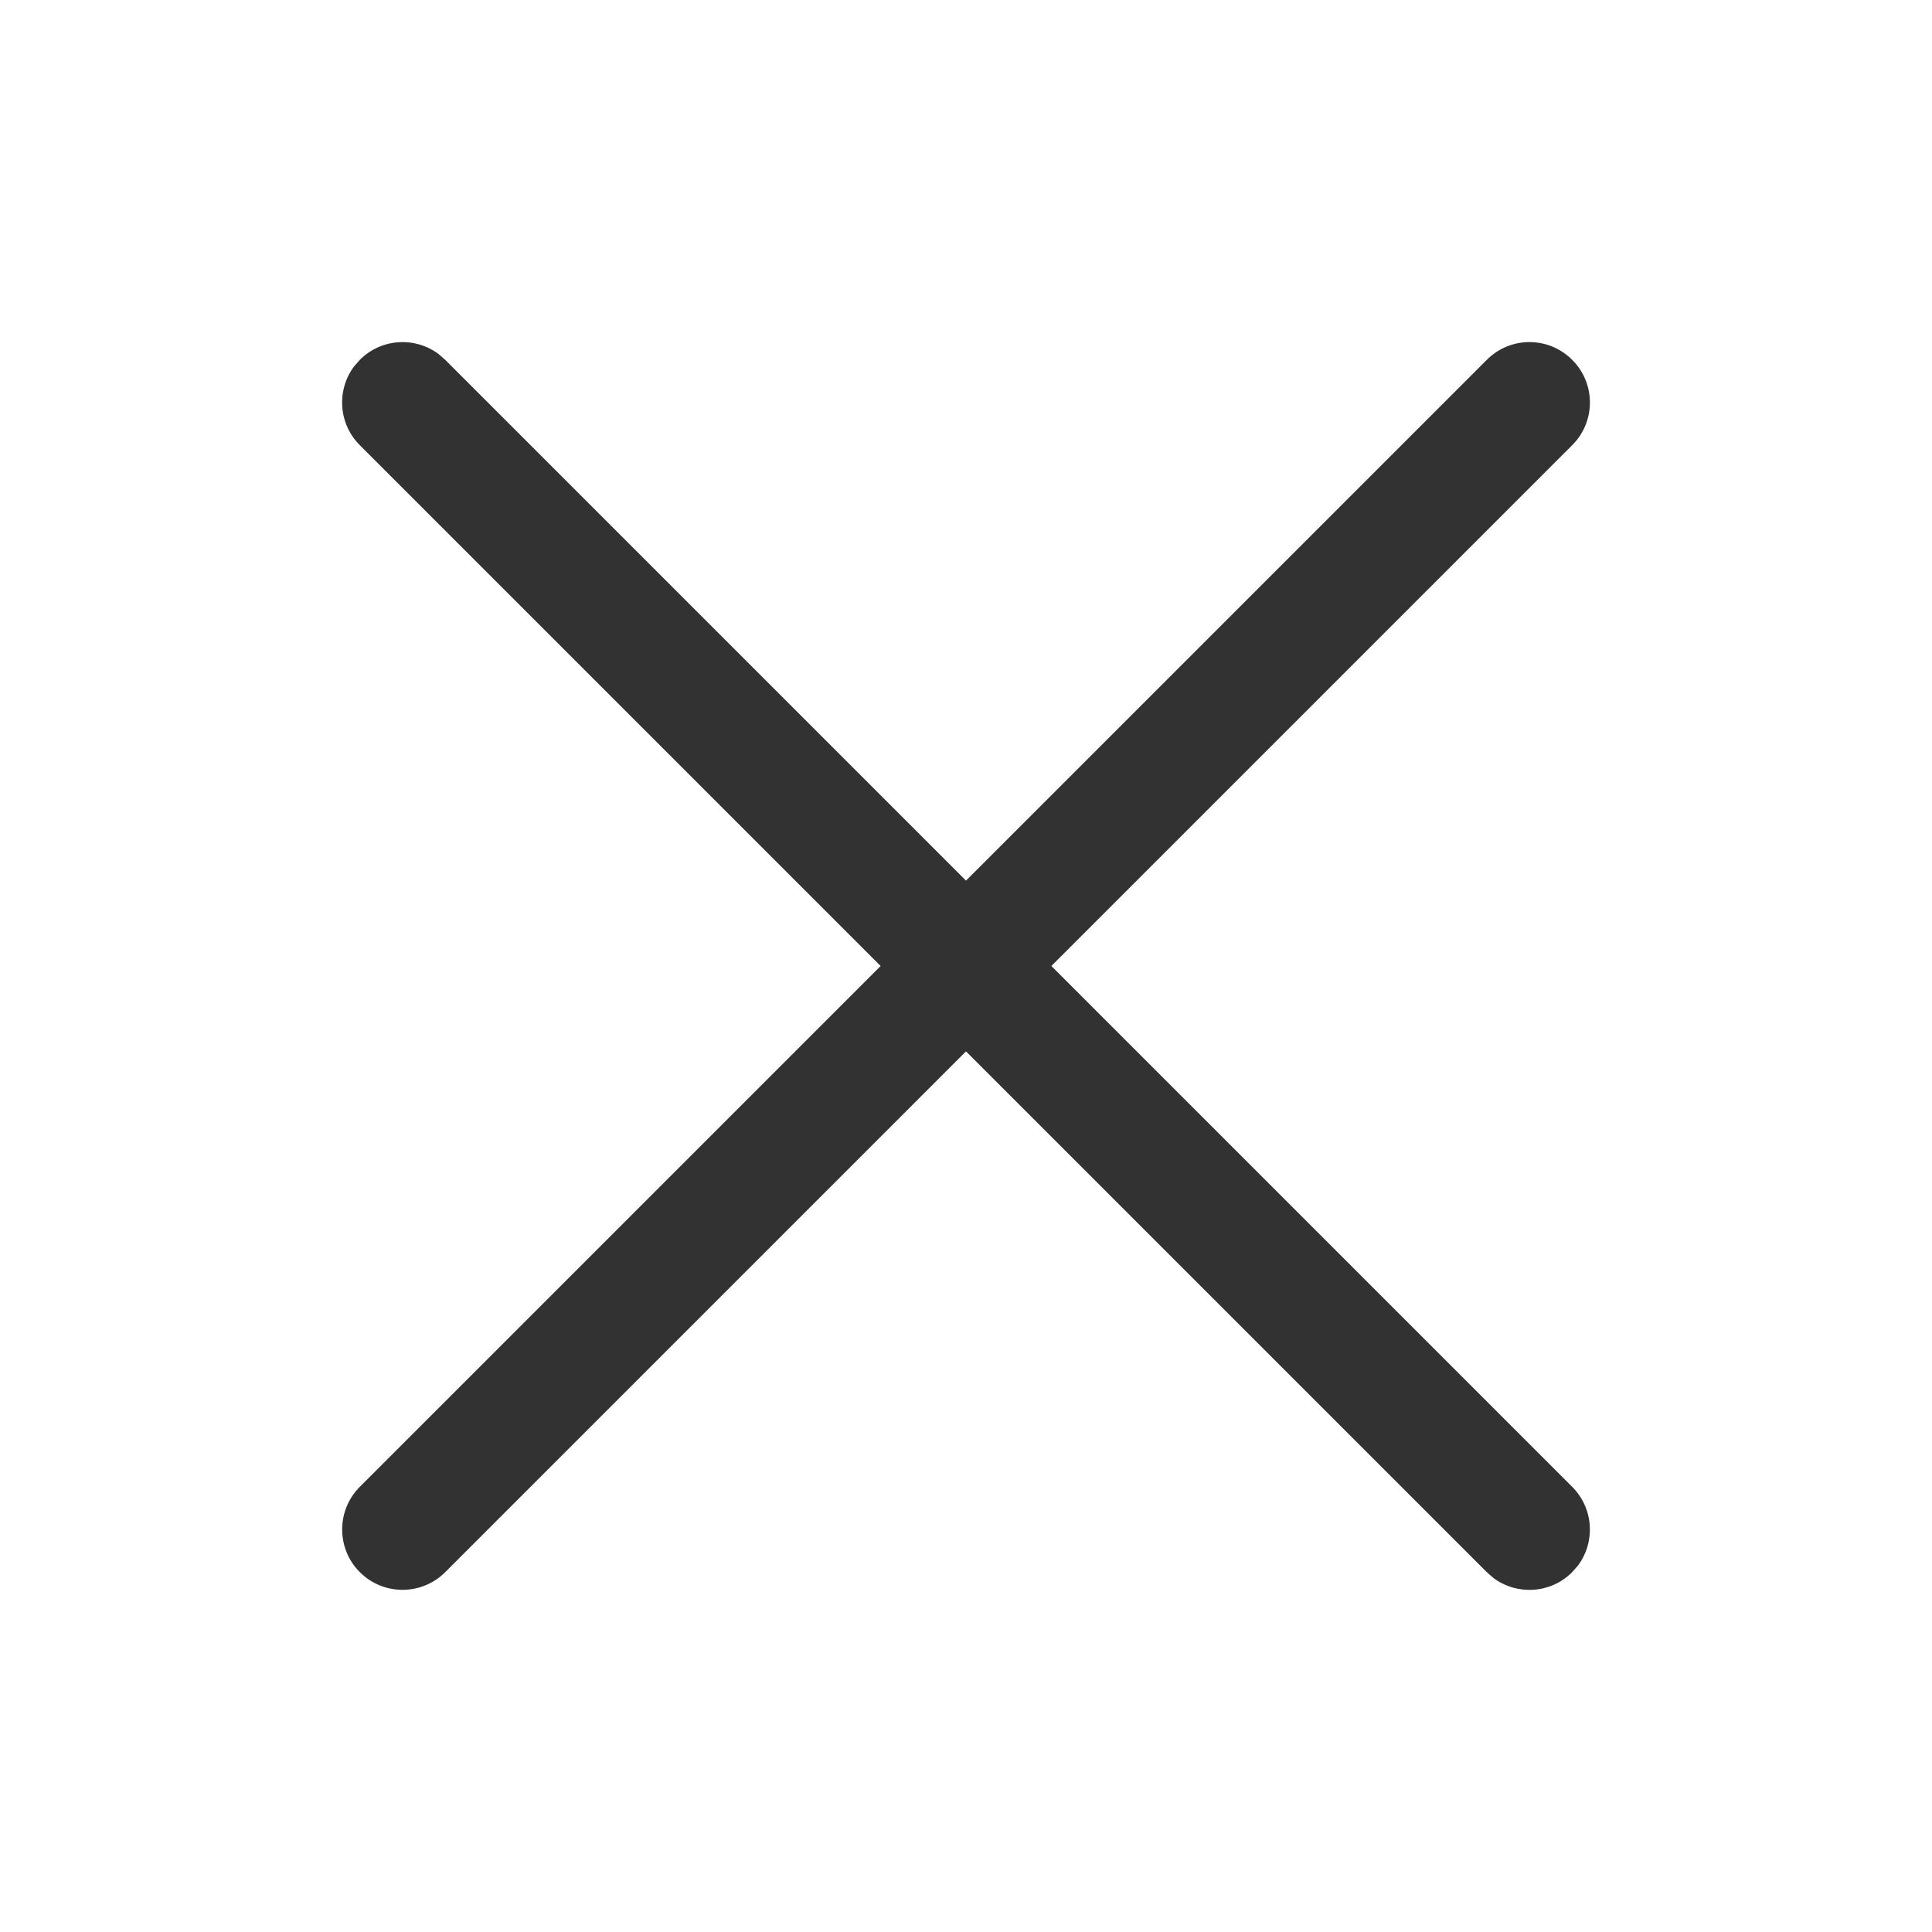 <svg width="16" height="16" viewBox="0 0 16 16" fill="none" xmlns="http://www.w3.org/2000/svg">
<path d="M2.931 3.036L2.98 2.98C3.157 2.802 3.435 2.786 3.631 2.931L3.687 2.98L8 7.293L12.313 2.98C12.508 2.784 12.825 2.784 13.02 2.98C13.216 3.175 13.216 3.492 13.02 3.687L8.707 8L13.02 12.313C13.198 12.491 13.214 12.768 13.069 12.964L13.02 13.02C12.843 13.198 12.565 13.214 12.369 13.069L12.313 13.02L8 8.707L3.687 13.02C3.492 13.215 3.175 13.215 2.98 13.02C2.785 12.825 2.785 12.508 2.98 12.313L7.293 8L2.98 3.687C2.802 3.509 2.786 3.232 2.931 3.036Z" fill="#323232"/>
</svg>
